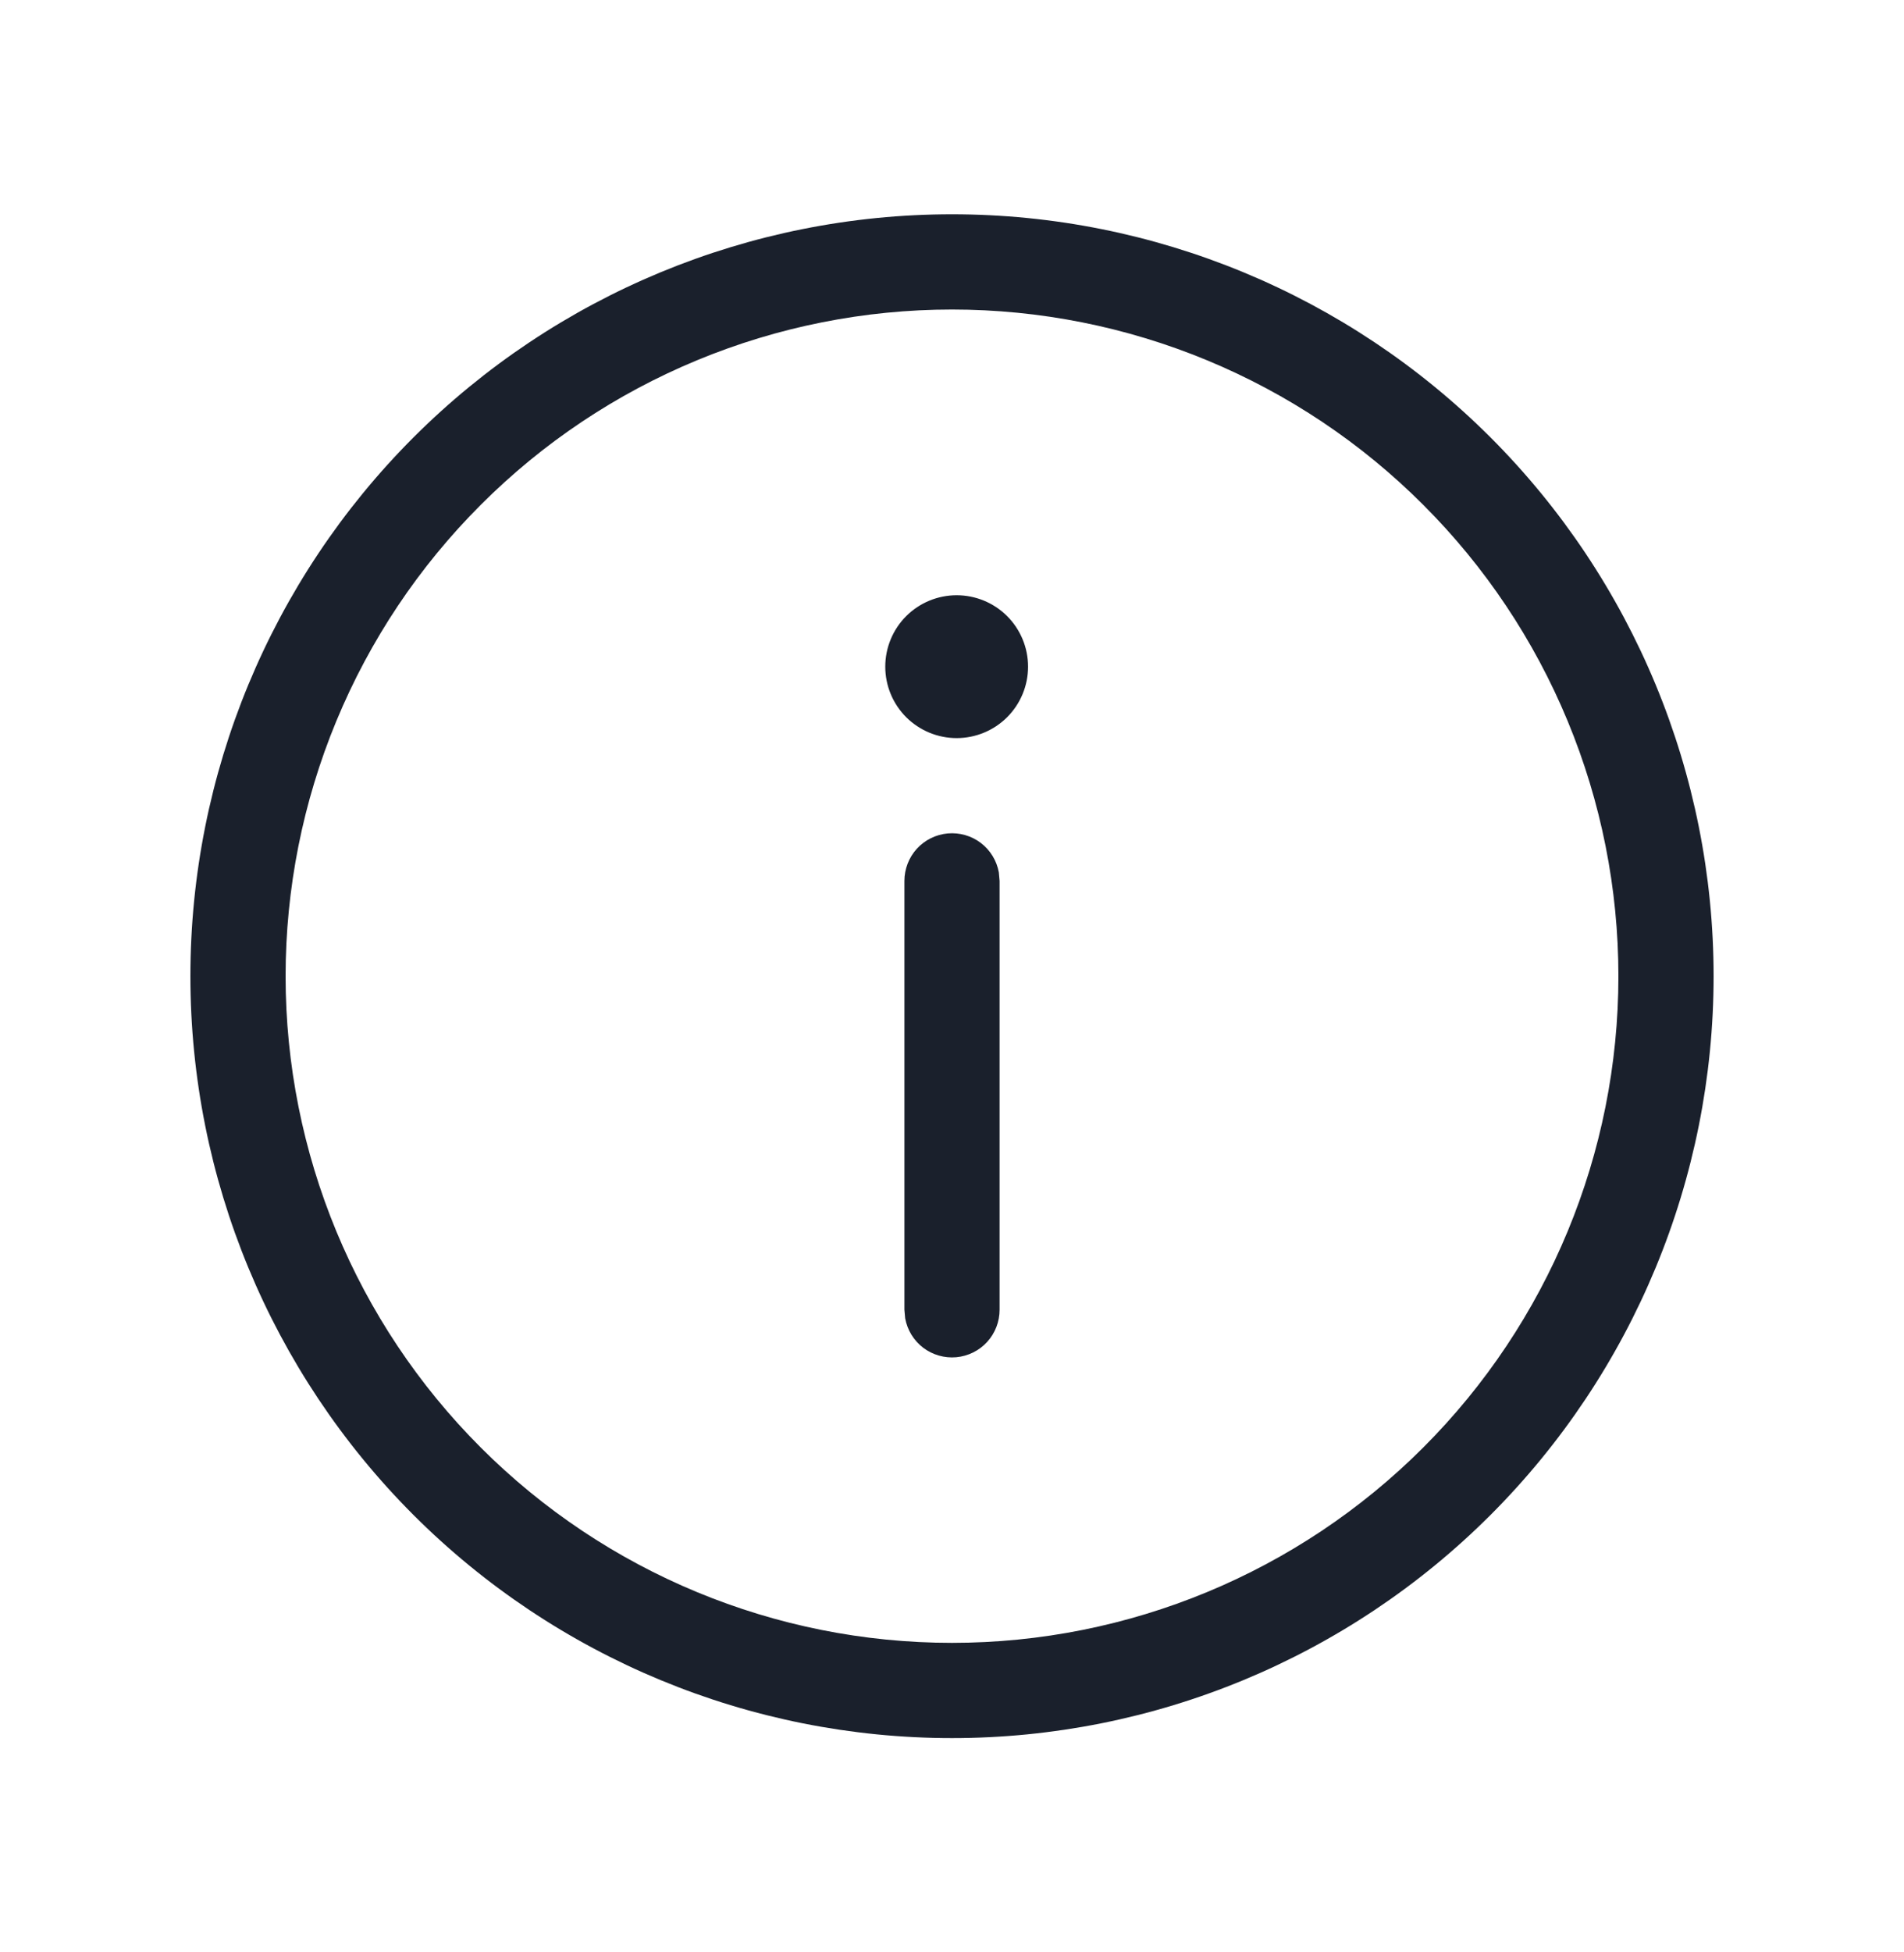 <svg width="40" height="41" viewBox="0 0 40 41" fill="none" xmlns="http://www.w3.org/2000/svg">
<g id="icon">
<path id="Vector" d="M20.984 18.32C20.939 18.074 20.805 17.854 20.606 17.702C20.407 17.551 20.159 17.48 19.91 17.502C19.661 17.525 19.429 17.64 19.261 17.824C19.093 18.009 19 18.25 19 18.5V27.504L19.016 27.684C19.061 27.93 19.195 28.15 19.394 28.302C19.593 28.453 19.841 28.524 20.09 28.502C20.339 28.479 20.571 28.364 20.739 28.18C20.907 27.995 21 27.754 21 27.504V18.5L20.984 18.32ZM21.598 14C21.598 13.602 21.44 13.221 21.159 12.939C20.877 12.658 20.496 12.5 20.098 12.5C19.7 12.5 19.319 12.658 19.037 12.939C18.756 13.221 18.598 13.602 18.598 14C18.598 14.398 18.756 14.779 19.037 15.061C19.319 15.342 19.7 15.5 20.098 15.5C20.496 15.5 20.877 15.342 21.159 15.061C21.44 14.779 21.598 14.398 21.598 14ZM36 20.5C36 16.256 34.314 12.187 31.314 9.186C28.313 6.186 24.244 4.5 20 4.5C15.757 4.5 11.687 6.186 8.686 9.186C5.686 12.187 4 16.256 4 20.5C4 24.744 5.686 28.813 8.686 31.814C11.687 34.814 15.757 36.5 20 36.5C24.244 36.5 28.313 34.814 31.314 31.814C34.314 28.813 36 24.744 36 20.5ZM6 20.5C6 18.662 6.362 16.841 7.066 15.142C7.769 13.444 8.8 11.9 10.101 10.601C11.4 9.3 12.944 8.269 14.642 7.566C16.341 6.862 18.162 6.5 20 6.5C21.838 6.5 23.659 6.862 25.358 7.566C27.056 8.269 28.599 9.3 29.899 10.601C31.2 11.9 32.231 13.444 32.934 15.142C33.638 16.841 34 18.662 34 20.5C34 24.213 32.525 27.774 29.899 30.399C27.274 33.025 23.713 34.5 20 34.5C16.287 34.5 12.726 33.025 10.101 30.399C7.475 27.774 6 24.213 6 20.5Z" fill="#1A202C"/>
</g>
</svg>
